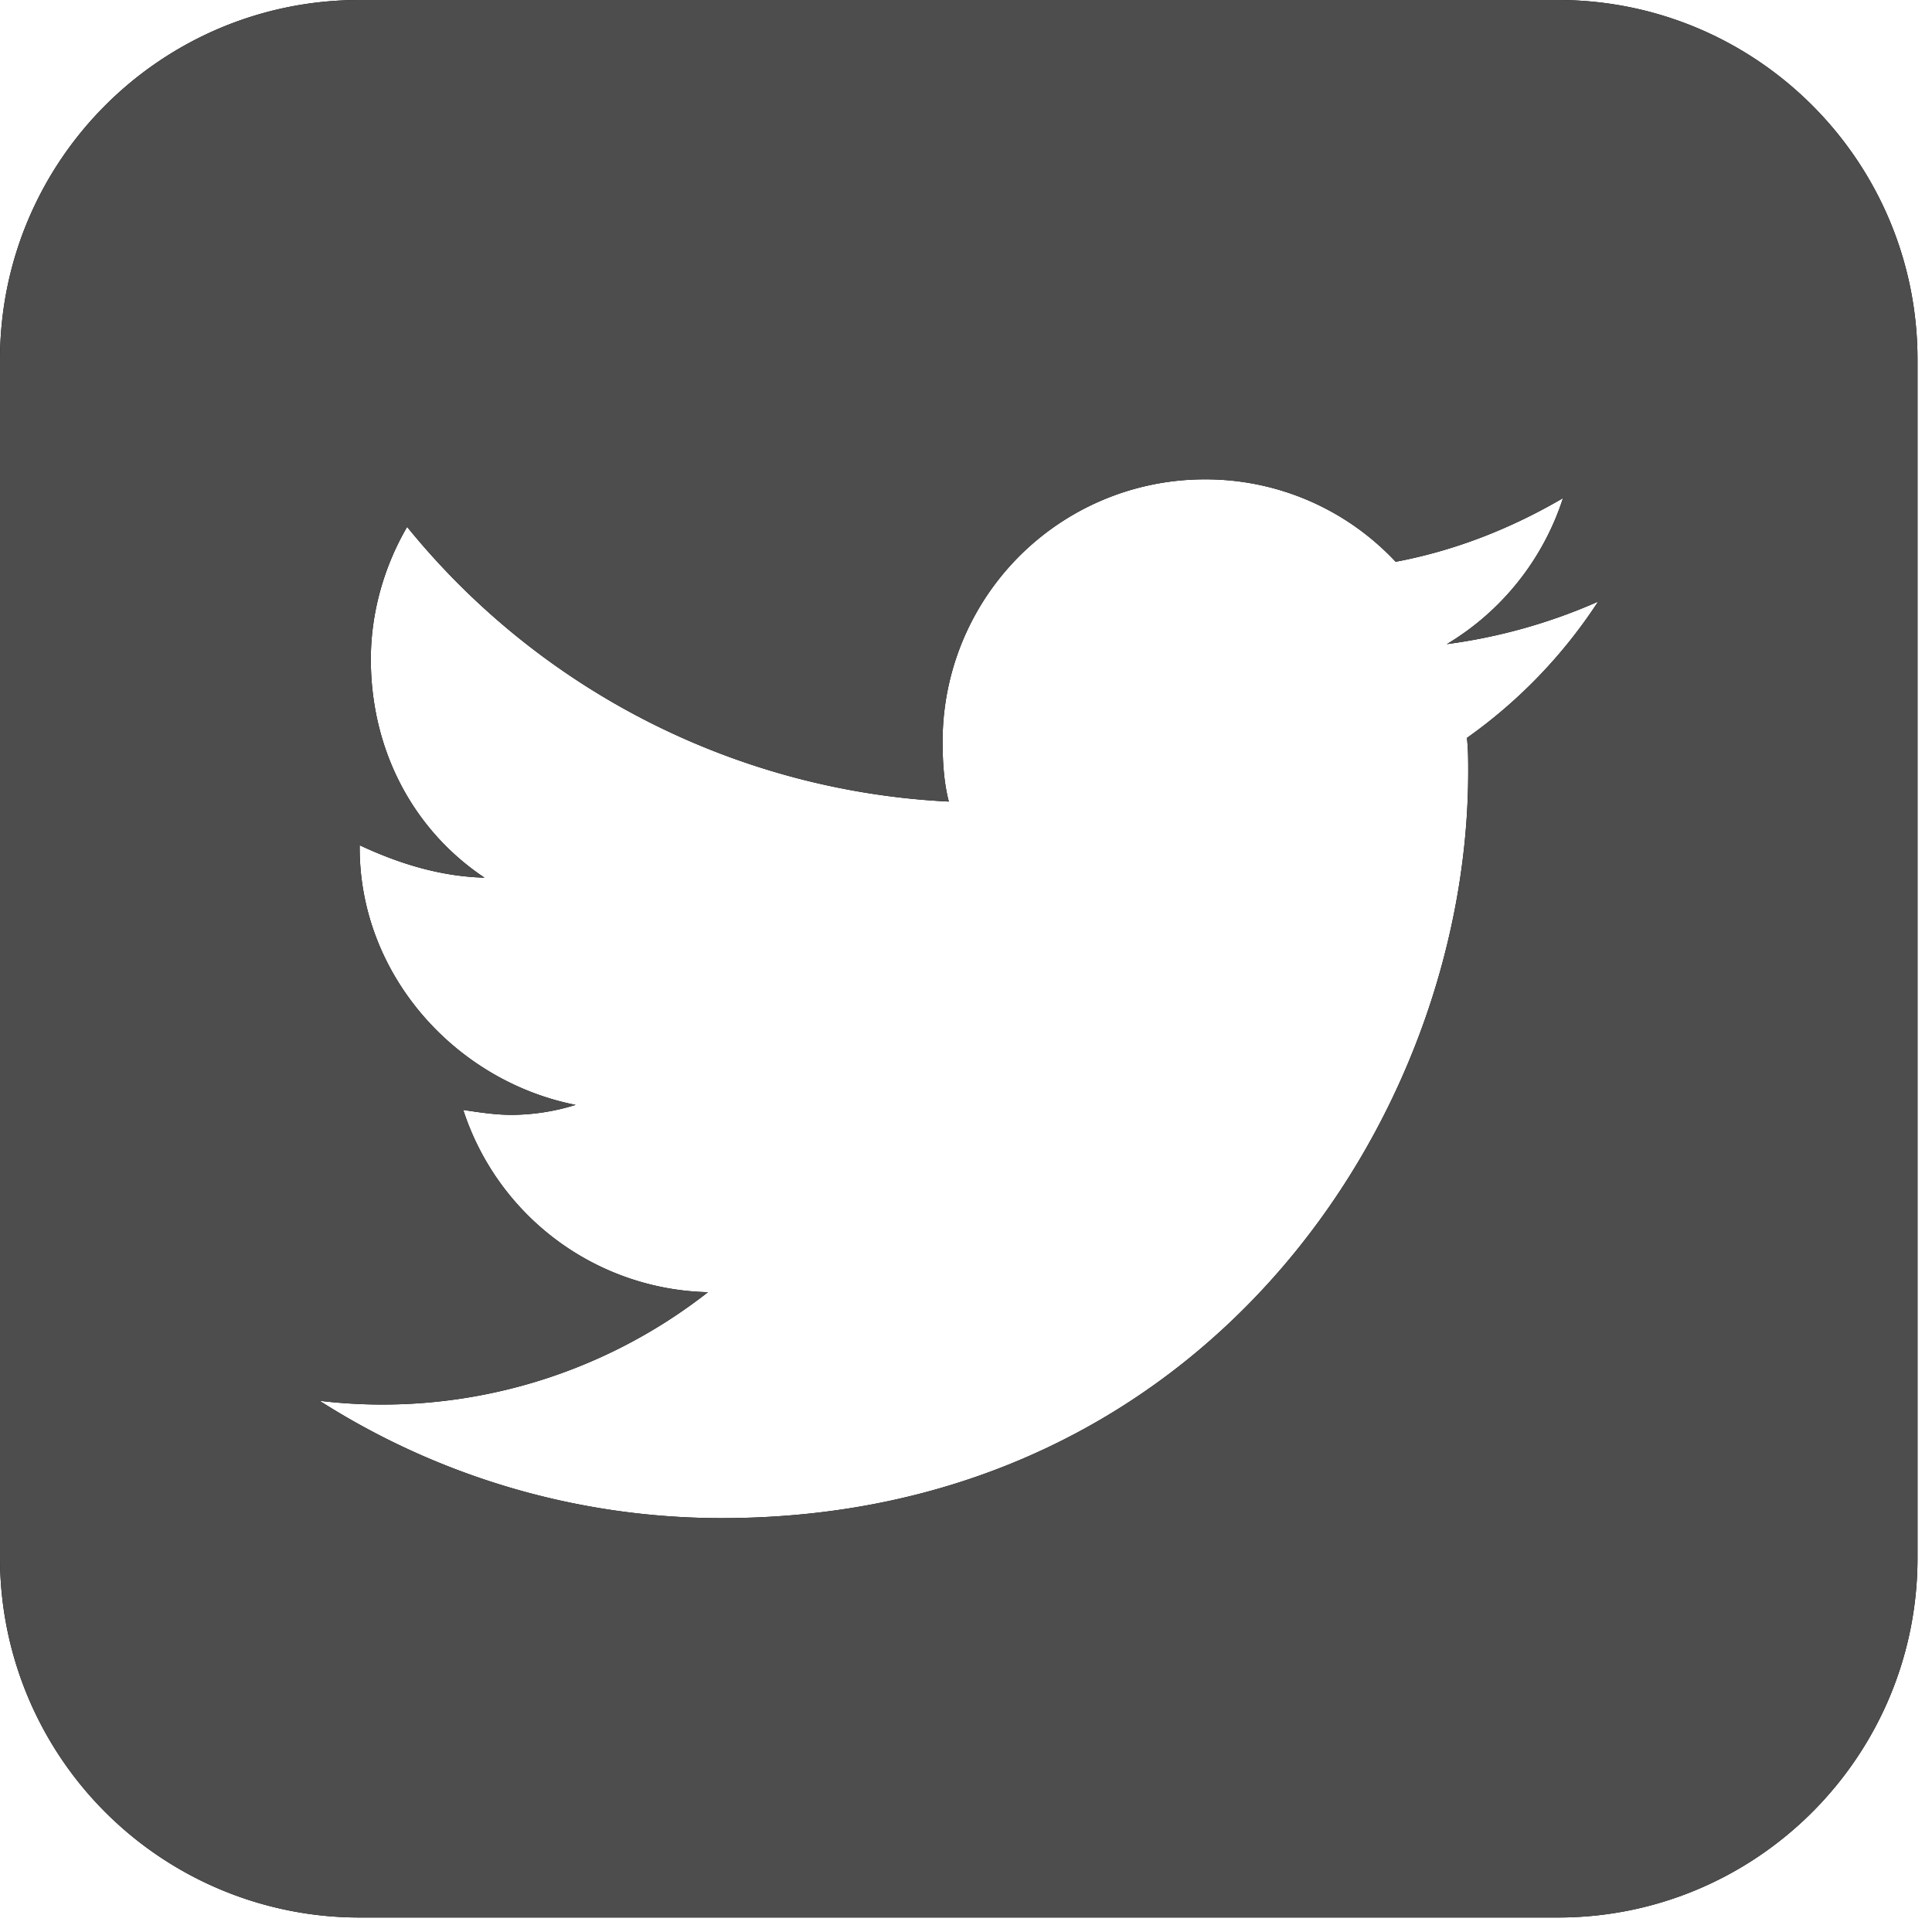 <svg width="18" height="18" xmlns="http://www.w3.org/2000/svg" xmlns:xlink="http://www.w3.org/1999/xlink"><defs><path d="M14.887 5.606a5.154 5.154 0 0 1-1.407.395 2.47 2.47 0 0 0 1.082-1.36c-.477.279-1 .488-1.559.593a2.422 2.422 0 0 0-1.78-.768A2.442 2.442 0 0 0 8.782 6.91c0 .186.012.383.058.558a6.94 6.94 0 0 1-5.047-2.559c-.21.36-.338.791-.338 1.233 0 .849.396 1.593 1.059 2.035-.407-.011-.791-.128-1.163-.302v.023c0 1.187.895 2.175 2.012 2.396a2.04 2.04 0 0 1-.593.093c-.152 0-.303-.023-.454-.046a2.457 2.457 0 0 0 2.28 1.698 4.919 4.919 0 0 1-3.618 1.012 6.961 6.961 0 0 0 3.746 1.093c4.489 0 6.955-3.722 6.955-6.955 0-.105 0-.21-.012-.314a4.697 4.697 0 0 0 1.221-1.268zm2.978-2.256v11.165c0 1.85-1.5 3.35-3.35 3.35H3.35A3.35 3.35 0 0 1 0 14.515V3.35C0 1.5 1.5 0 3.35 0h11.165c1.85 0 3.35 1.5 3.35 3.35z" id="a"/></defs><g fill="none"><use fill="#000" xlink:href="#a"/><use fill="#4D4D4D" xlink:href="#a"/></g></svg>